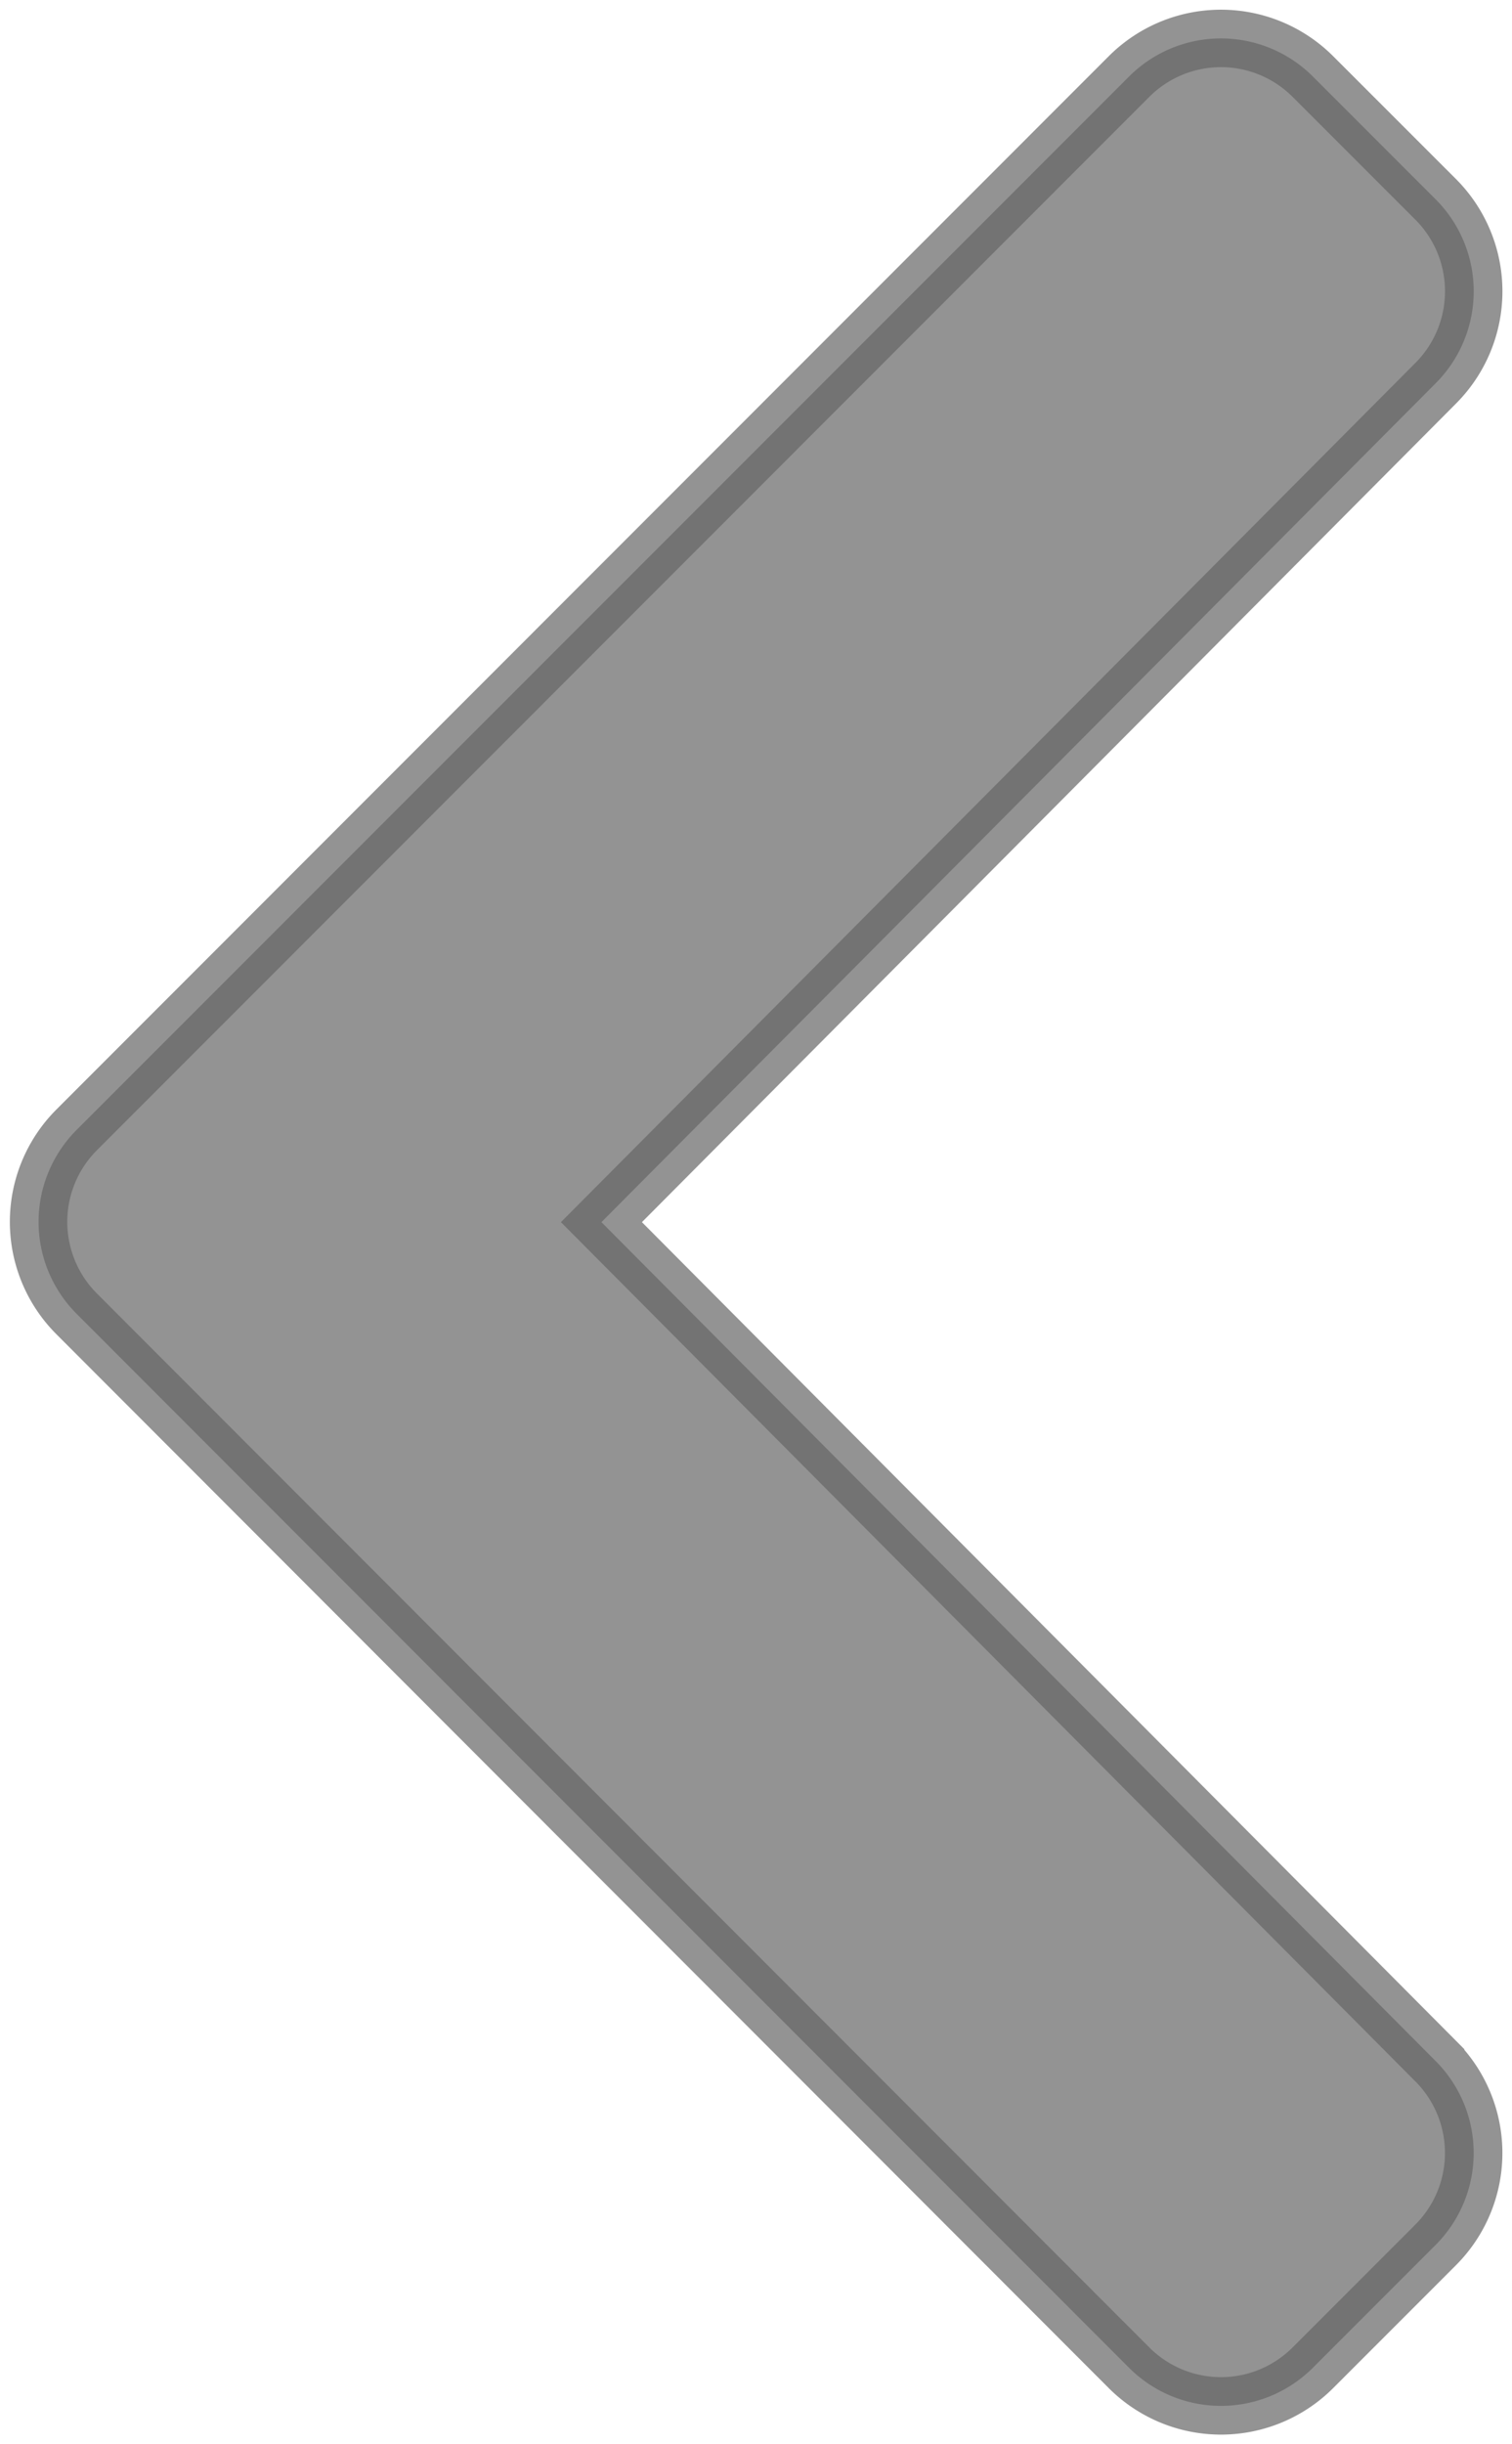 <svg xmlns="http://www.w3.org/2000/svg" width="26.334" height="42.53" viewBox="0 0 26.334 42.53">
  <path id="Icon_awesome-chevron-left" data-name="Icon awesome-chevron-left" d="M2.6,21.644,20.93,3.311a2.264,2.264,0,0,1,3.2,0L26.27,5.45a2.264,2.264,0,0,1,0,3.2l-14.53,14.6,14.529,14.6a2.263,2.263,0,0,1,0,3.2l-2.139,2.139a2.264,2.264,0,0,1-3.2,0L2.6,24.846A2.264,2.264,0,0,1,2.6,21.644Z" transform="translate(-1.265 -1.98)" fill="rgba(102,102,102,0.7)" stroke="rgba(102,102,102,0.7)" stroke-width="1"/>
</svg>
